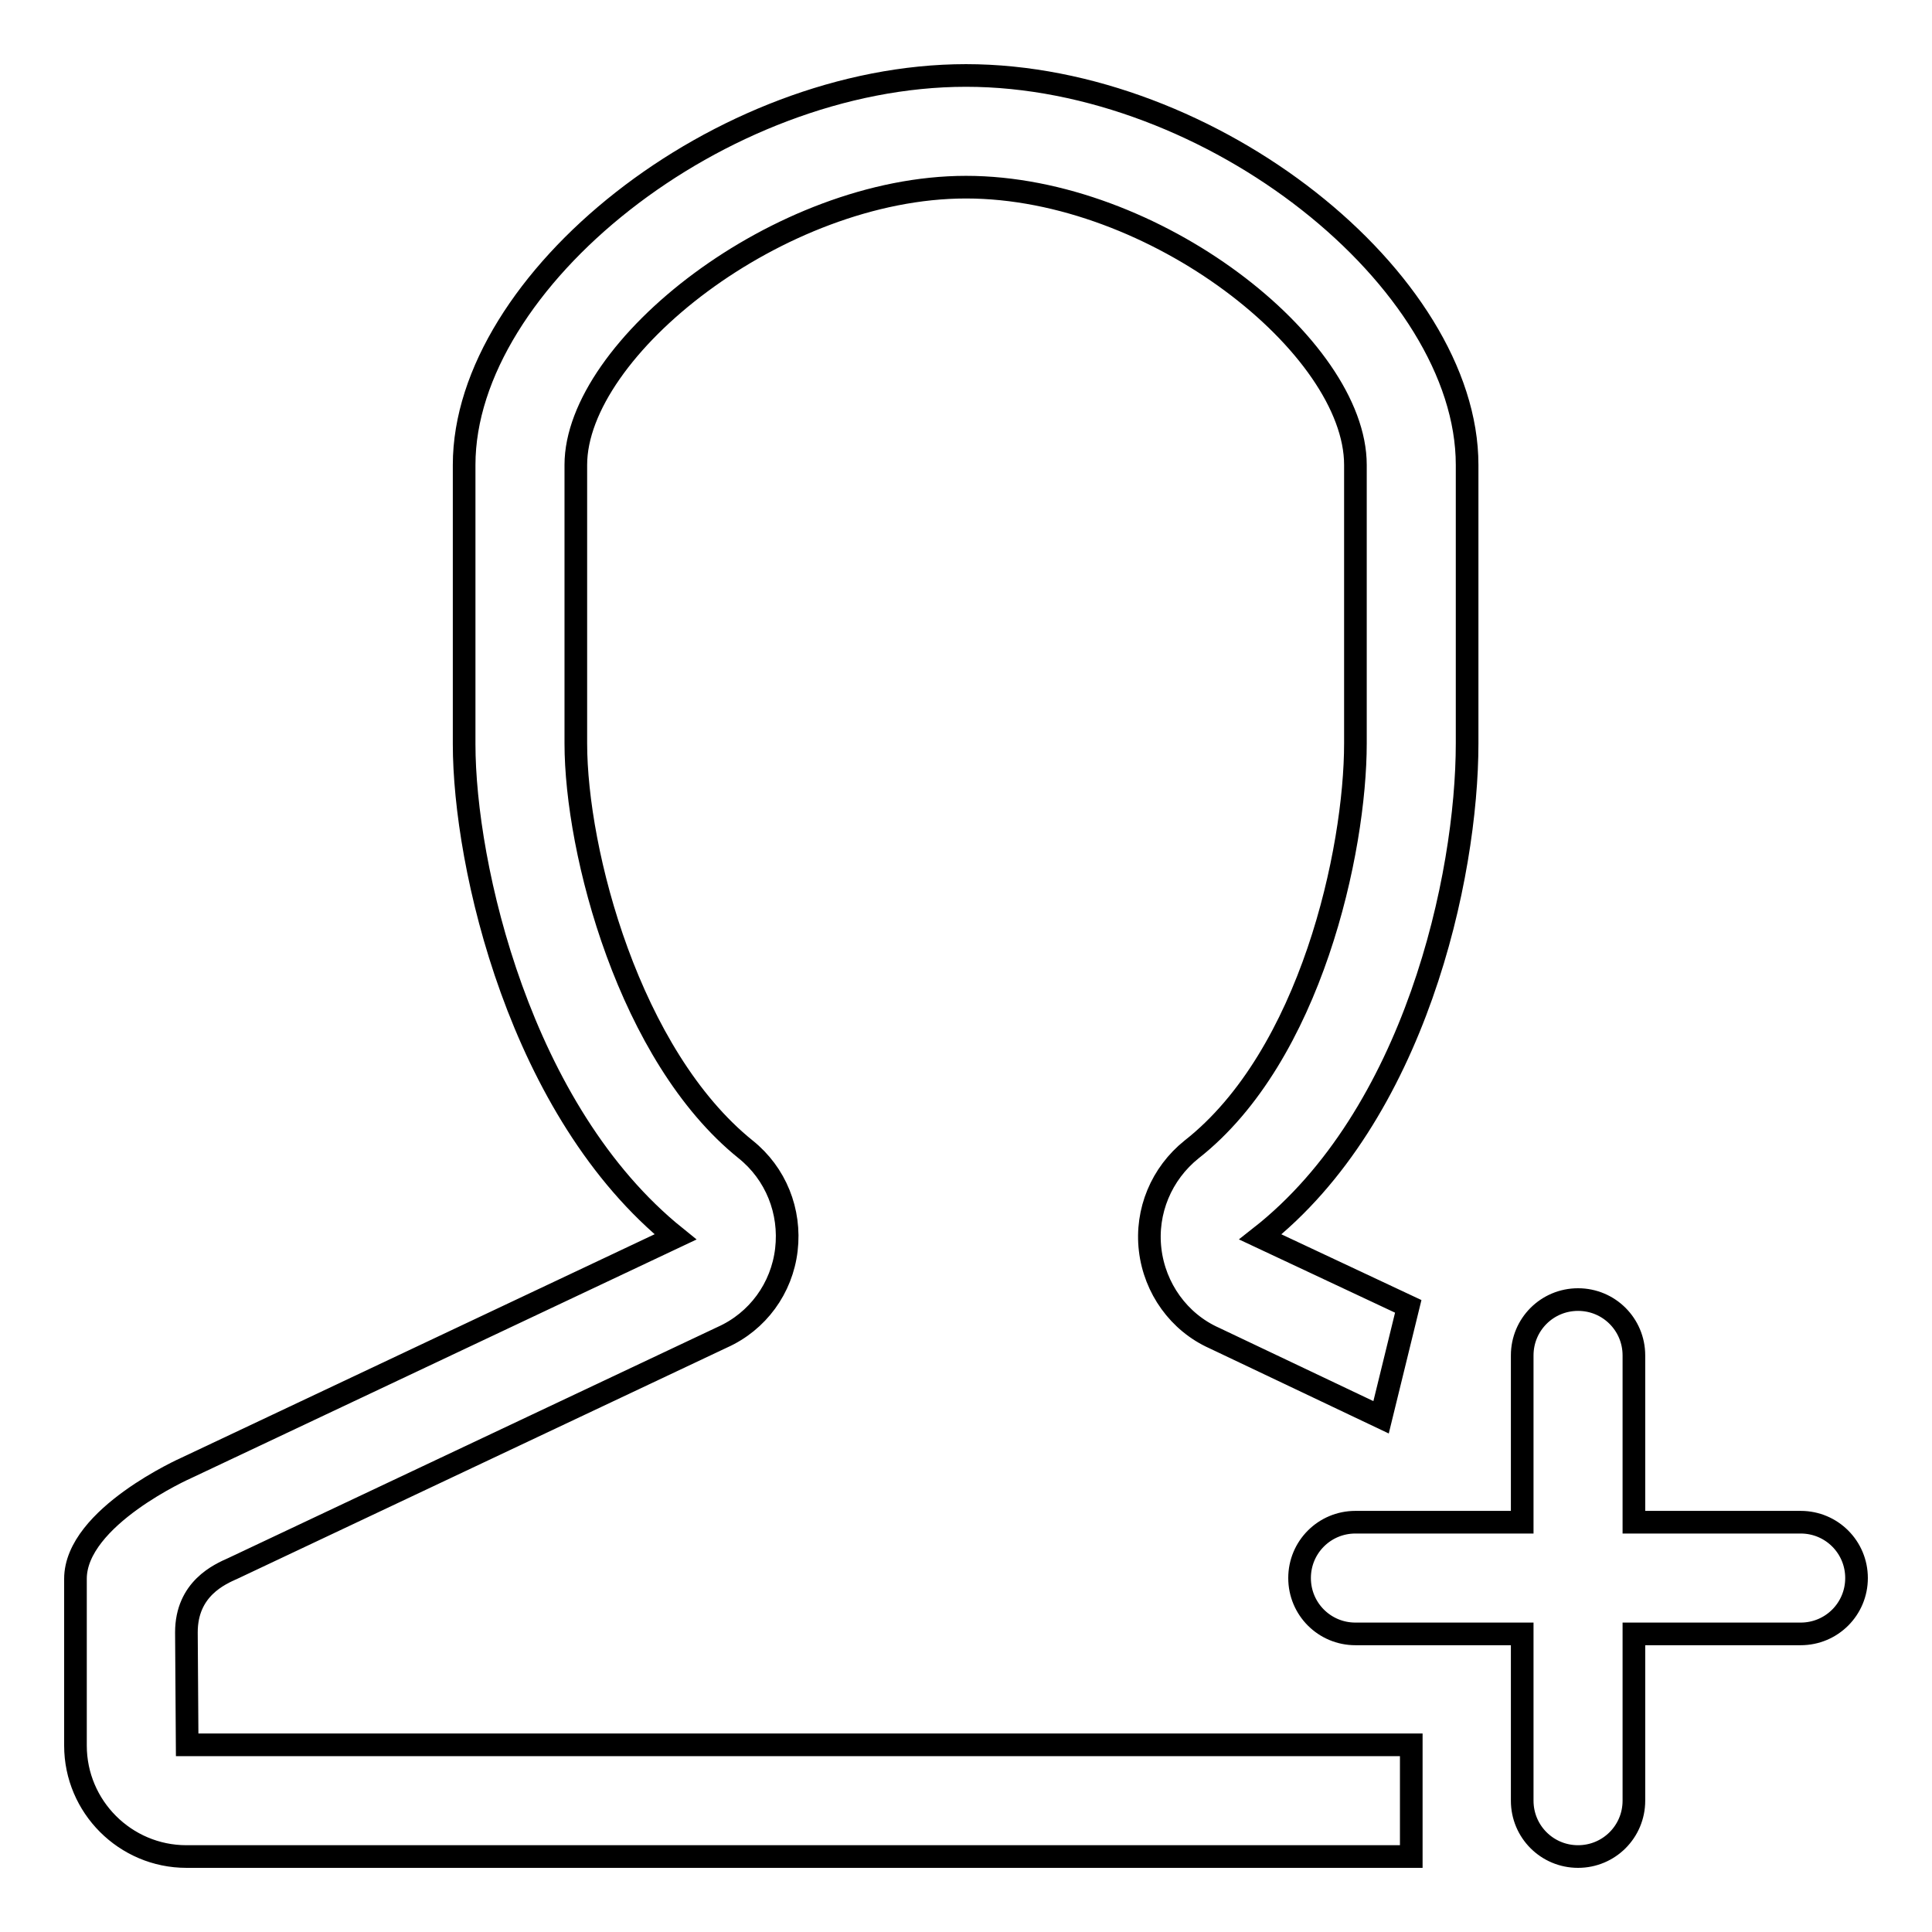 <?xml version="1.0" encoding="utf-8"?>
<!-- Svg Vector Icons : http://www.onlinewebfonts.com/icon -->
<!DOCTYPE svg PUBLIC "-//W3C//DTD SVG 1.1//EN" "http://www.w3.org/Graphics/SVG/1.1/DTD/svg11.dtd">
<svg version="1.1" xmlns="http://www.w3.org/2000/svg" xmlns:xlink="http://www.w3.org/1999/xlink" x="0px" y="0px" viewBox="0 0 256 256" enable-background="new 0 0 256 256" xml:space="preserve">
<g><g><path stroke-width="3" fill-opacity="0" stroke="#000000"  d="M24.8,231.2H187v14.8H24.7c-8.1,0-14.7-6.6-14.7-14.7v-22.1c0-8.2,14.7-14.7,14.7-14.7l64.8-30.6c-20.6-16.6-28-49.2-28-65.3V61.6C61.5,37.2,95.4,10,128,10c32.6,0,66.4,27.2,66.4,51.6v36.9c0,17.7-6.9,49.3-27.4,65.4l19.6,9.2l-3.6,14.7l-22.1-10.5c-4.7-2.1-7.9-6.6-8.5-11.7c-0.6-5.1,1.5-10.1,5.5-13.3c15.8-12.4,21.7-39.6,21.7-53.8V61.6c0-15.7-26.6-36.8-51.6-36.8c-24.8,0-51.7,21.4-51.7,36.8v36.9c0,14.4,7.1,41.4,22.5,53.8c4,3.2,6,8.2,5.4,13.3c-0.6,5.1-3.8,9.5-8.5,11.6l-64.8,30.6c-1.8,0.8-6.2,2.7-6.2,8.5L24.8,231.2L24.8,231.2z M238.6,201.7h-22.1v-22.1c0-4.1-3.3-7.4-7.4-7.4s-7.4,3.3-7.4,7.4v22.1h-22.1c-4.1,0-7.4,3.3-7.4,7.4c0,4.1,3.3,7.4,7.4,7.4h22.1v22.1c0,4.1,3.3,7.4,7.4,7.4s7.4-3.3,7.4-7.4v-22.1h22.1c4.1,0,7.4-3.3,7.4-7.4C246,205,242.7,201.7,238.6,201.7z"/></g></g>
</svg>